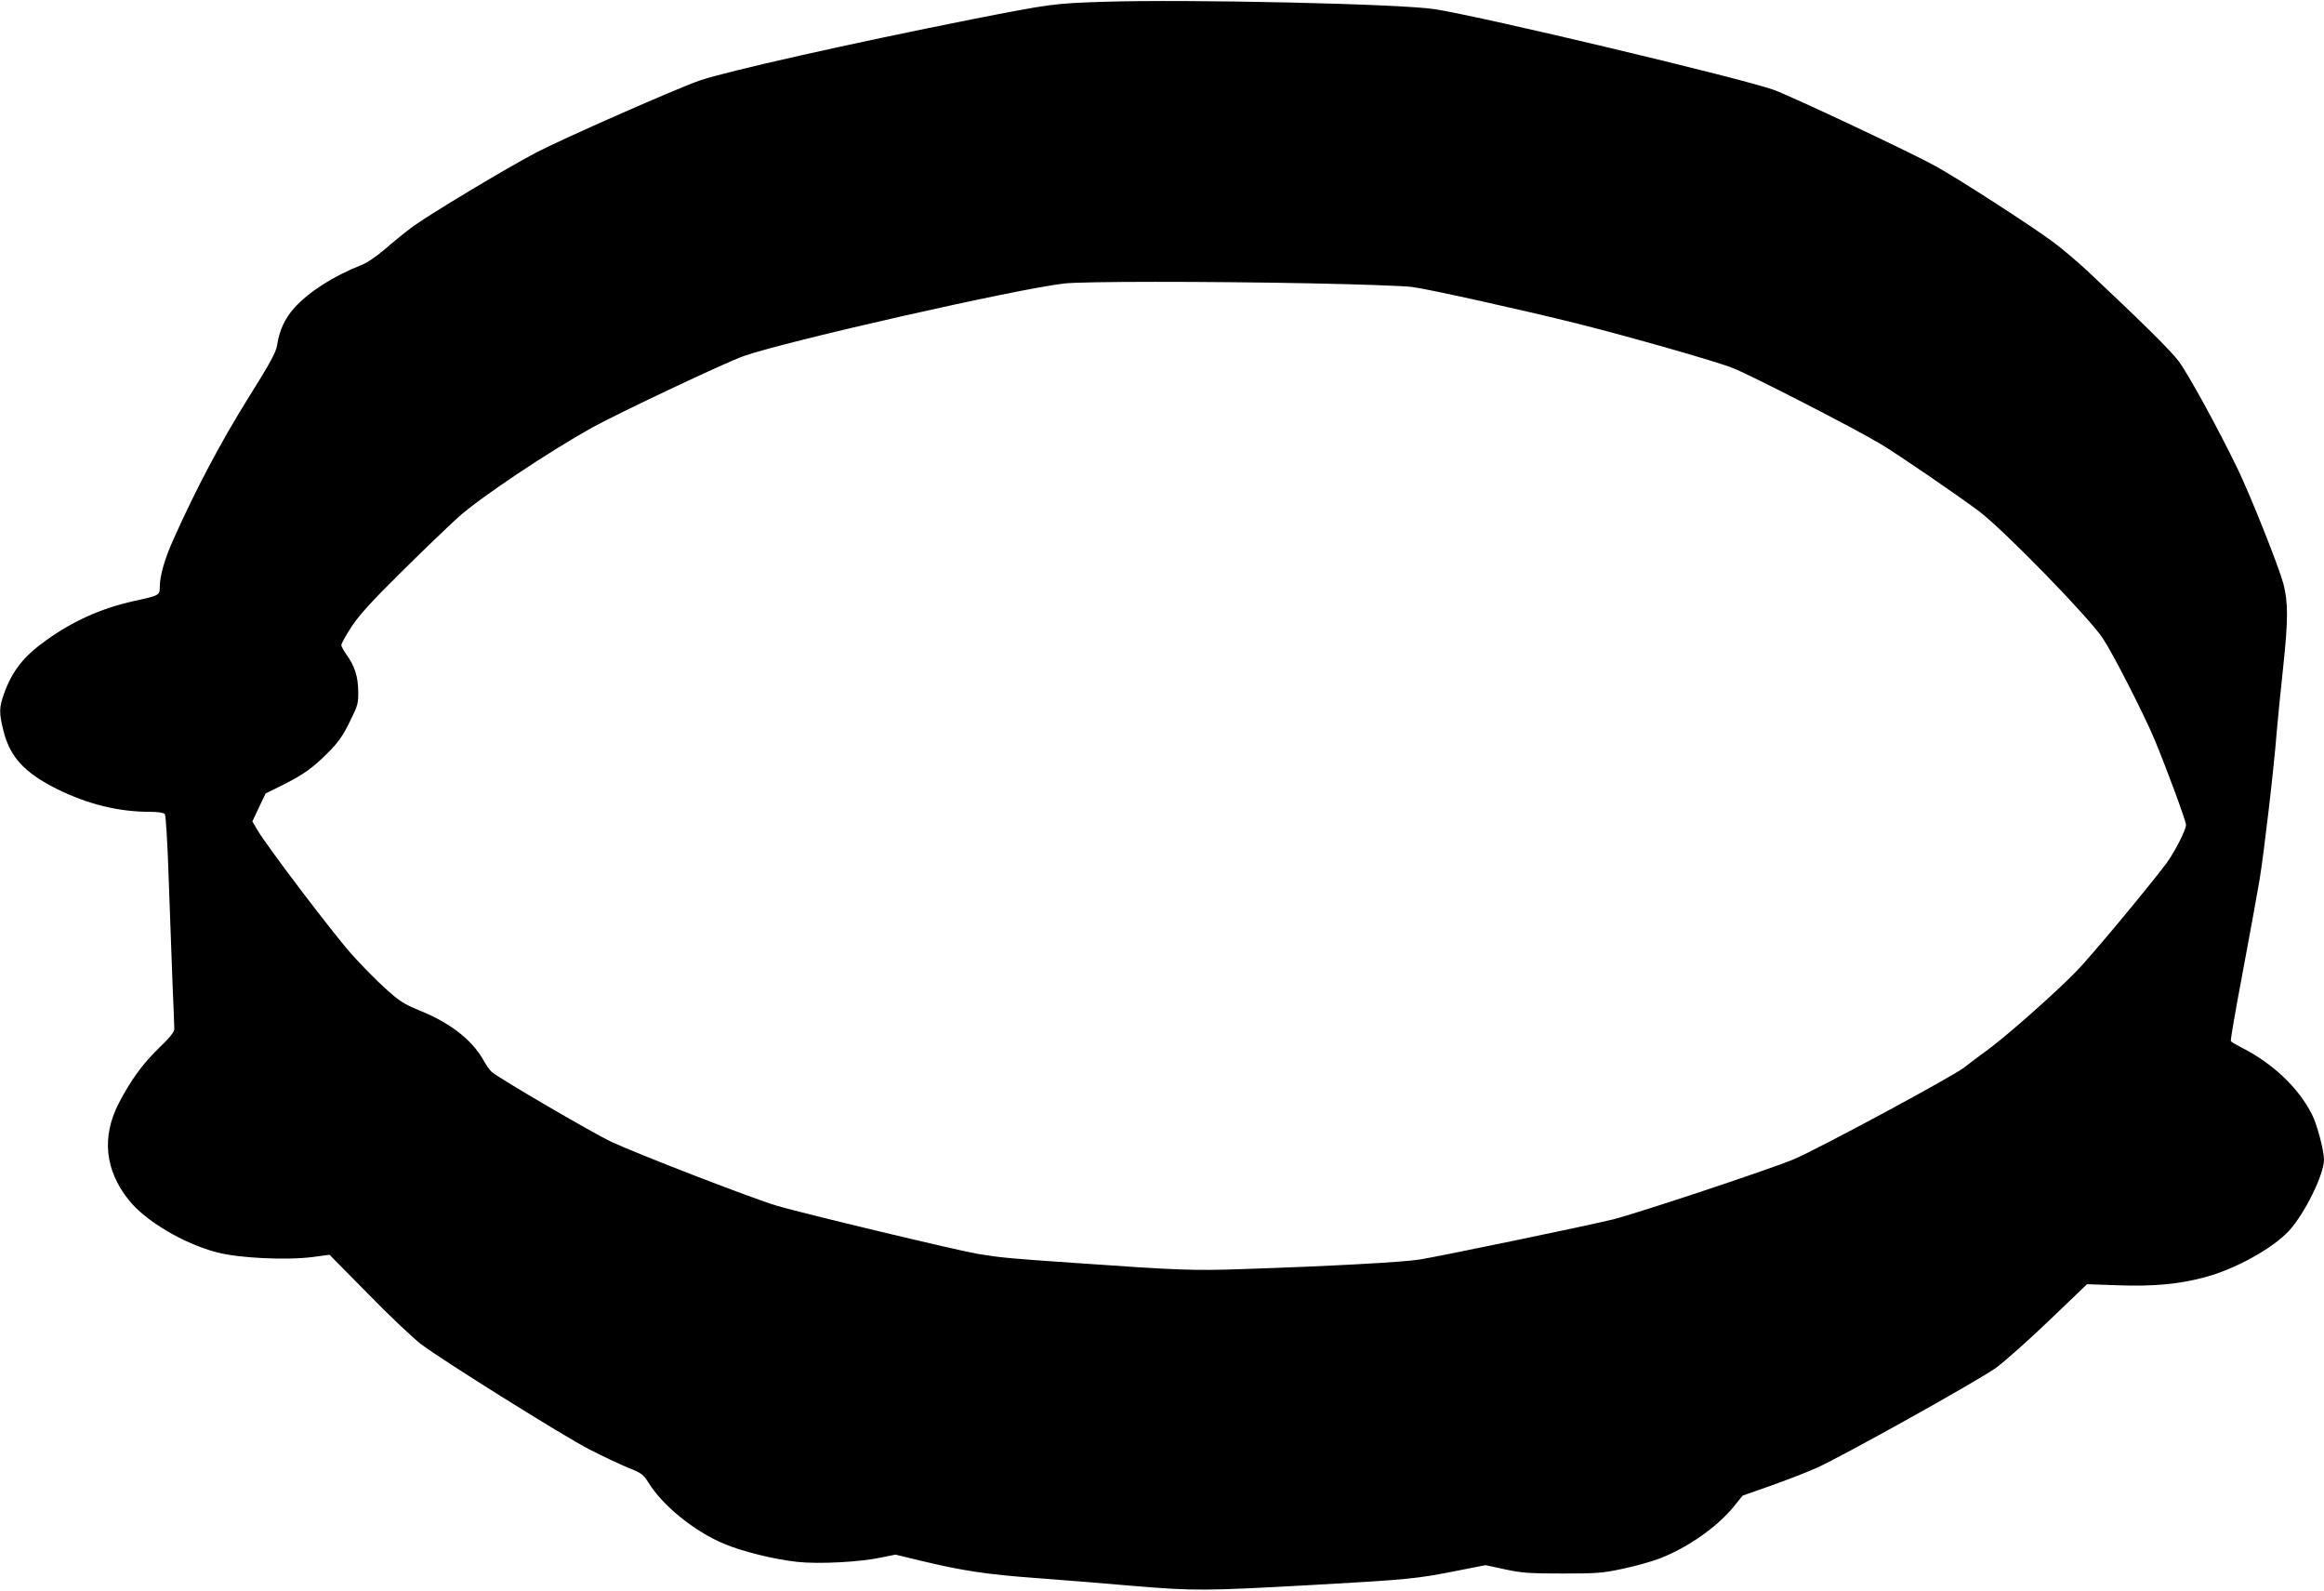 <?xml version="1.0" standalone="no"?>
<!DOCTYPE svg PUBLIC "-//W3C//DTD SVG 20010904//EN"
 "http://www.w3.org/TR/2001/REC-SVG-20010904/DTD/svg10.dtd">
<svg version="1.0" xmlns="http://www.w3.org/2000/svg"
 width="1280pt" height="876pt" viewBox="0 0 1280 876"
 preserveAspectRatio="xMidYMid meet">
<g transform="translate(0,876) scale(0.1,-0.1)"
fill="#000000" stroke="none">
<path d="M6075 8750 c-269 -9 -288 -11 -720 -96 -660 -131 -1352 -286 -1500
-337 -126 -43 -754 -320 -900 -396 -163 -85 -592 -343 -682 -409 -43 -32 -112
-88 -154 -125 -46 -39 -98 -75 -130 -87 -152 -60 -284 -144 -367 -234 -53 -59
-84 -126 -96 -208 -6 -38 -39 -99 -162 -295 -147 -236 -283 -492 -408 -771
-49 -109 -76 -202 -76 -265 0 -45 -3 -46 -145 -77 -175 -39 -331 -108 -480
-215 -125 -89 -186 -167 -232 -292 -28 -78 -29 -108 -4 -207 36 -145 117 -232
296 -321 168 -83 338 -125 509 -125 47 0 77 -5 84 -12 5 -8 15 -161 21 -353 7
-187 16 -446 21 -575 6 -129 10 -245 10 -257 0 -15 -28 -50 -84 -103 -91 -88
-156 -178 -222 -305 -95 -184 -76 -368 54 -531 92 -117 304 -242 488 -290 123
-32 385 -44 529 -25 l90 12 215 -218 c118 -121 249 -244 290 -275 127 -95 788
-508 925 -578 72 -37 167 -82 213 -101 76 -30 85 -37 114 -83 77 -126 254
-269 415 -336 104 -44 278 -86 404 -100 120 -13 349 -1 467 25 l74 15 145 -35
c226 -54 355 -74 642 -95 147 -11 385 -30 531 -43 327 -27 389 -27 980 6 523
29 575 34 799 79 l153 30 107 -23 c92 -20 134 -23 316 -23 191 0 222 2 337 27
70 15 163 41 205 58 152 60 311 172 401 282 l50 62 154 54 c84 30 196 73 248
96 129 56 896 483 994 554 43 31 174 147 290 258 l211 202 170 -6 c195 -7 333
6 474 43 169 44 378 159 469 258 86 94 192 309 192 391 0 48 -38 194 -66 248
-73 146 -214 280 -386 368 -31 16 -59 32 -61 36 -3 5 26 172 64 373 38 201 80
433 94 515 24 146 80 620 95 820 5 55 20 213 35 350 28 262 28 360 1 462 -26
96 -178 477 -250 628 -109 225 -271 521 -327 597 -44 58 -191 204 -505 499
-51 47 -134 118 -185 156 -116 86 -513 343 -646 417 -127 71 -796 386 -893
421 -179 64 -1589 400 -1865 444 -184 30 -1366 56 -1830 41z m1137 -1550 c263
-5 517 -14 565 -20 88 -11 606 -126 908 -201 290 -73 768 -209 860 -246 105
-42 664 -329 810 -416 101 -60 439 -292 550 -376 138 -106 601 -581 677 -696
57 -86 230 -425 286 -560 68 -164 172 -446 172 -467 0 -28 -65 -154 -109 -213
-101 -134 -422 -520 -495 -593 -113 -117 -384 -356 -486 -431 -47 -34 -106
-78 -132 -99 -64 -50 -807 -450 -938 -505 -131 -55 -860 -297 -995 -331 -132
-33 -943 -201 -1065 -221 -92 -15 -493 -37 -985 -53 -259 -9 -349 -6 -900 33
-395 27 -419 30 -550 51 -113 19 -964 223 -1103 264 -136 40 -777 288 -917
354 -101 48 -618 349 -657 384 -10 8 -31 39 -48 69 -62 109 -185 204 -354 271
-80 33 -107 50 -182 118 -48 43 -130 126 -182 184 -96 105 -475 604 -525 691
l-27 46 36 77 37 77 89 44 c120 60 170 96 254 180 56 56 83 94 120 170 45 90
48 102 47 169 -1 81 -20 140 -63 199 -16 23 -30 47 -30 55 0 8 25 54 56 101
43 65 110 139 273 300 119 118 261 254 316 304 122 109 495 358 735 492 141
78 739 361 835 394 232 82 1499 369 1766 400 103 12 781 12 1351 1z"/>
</g>
</svg>
